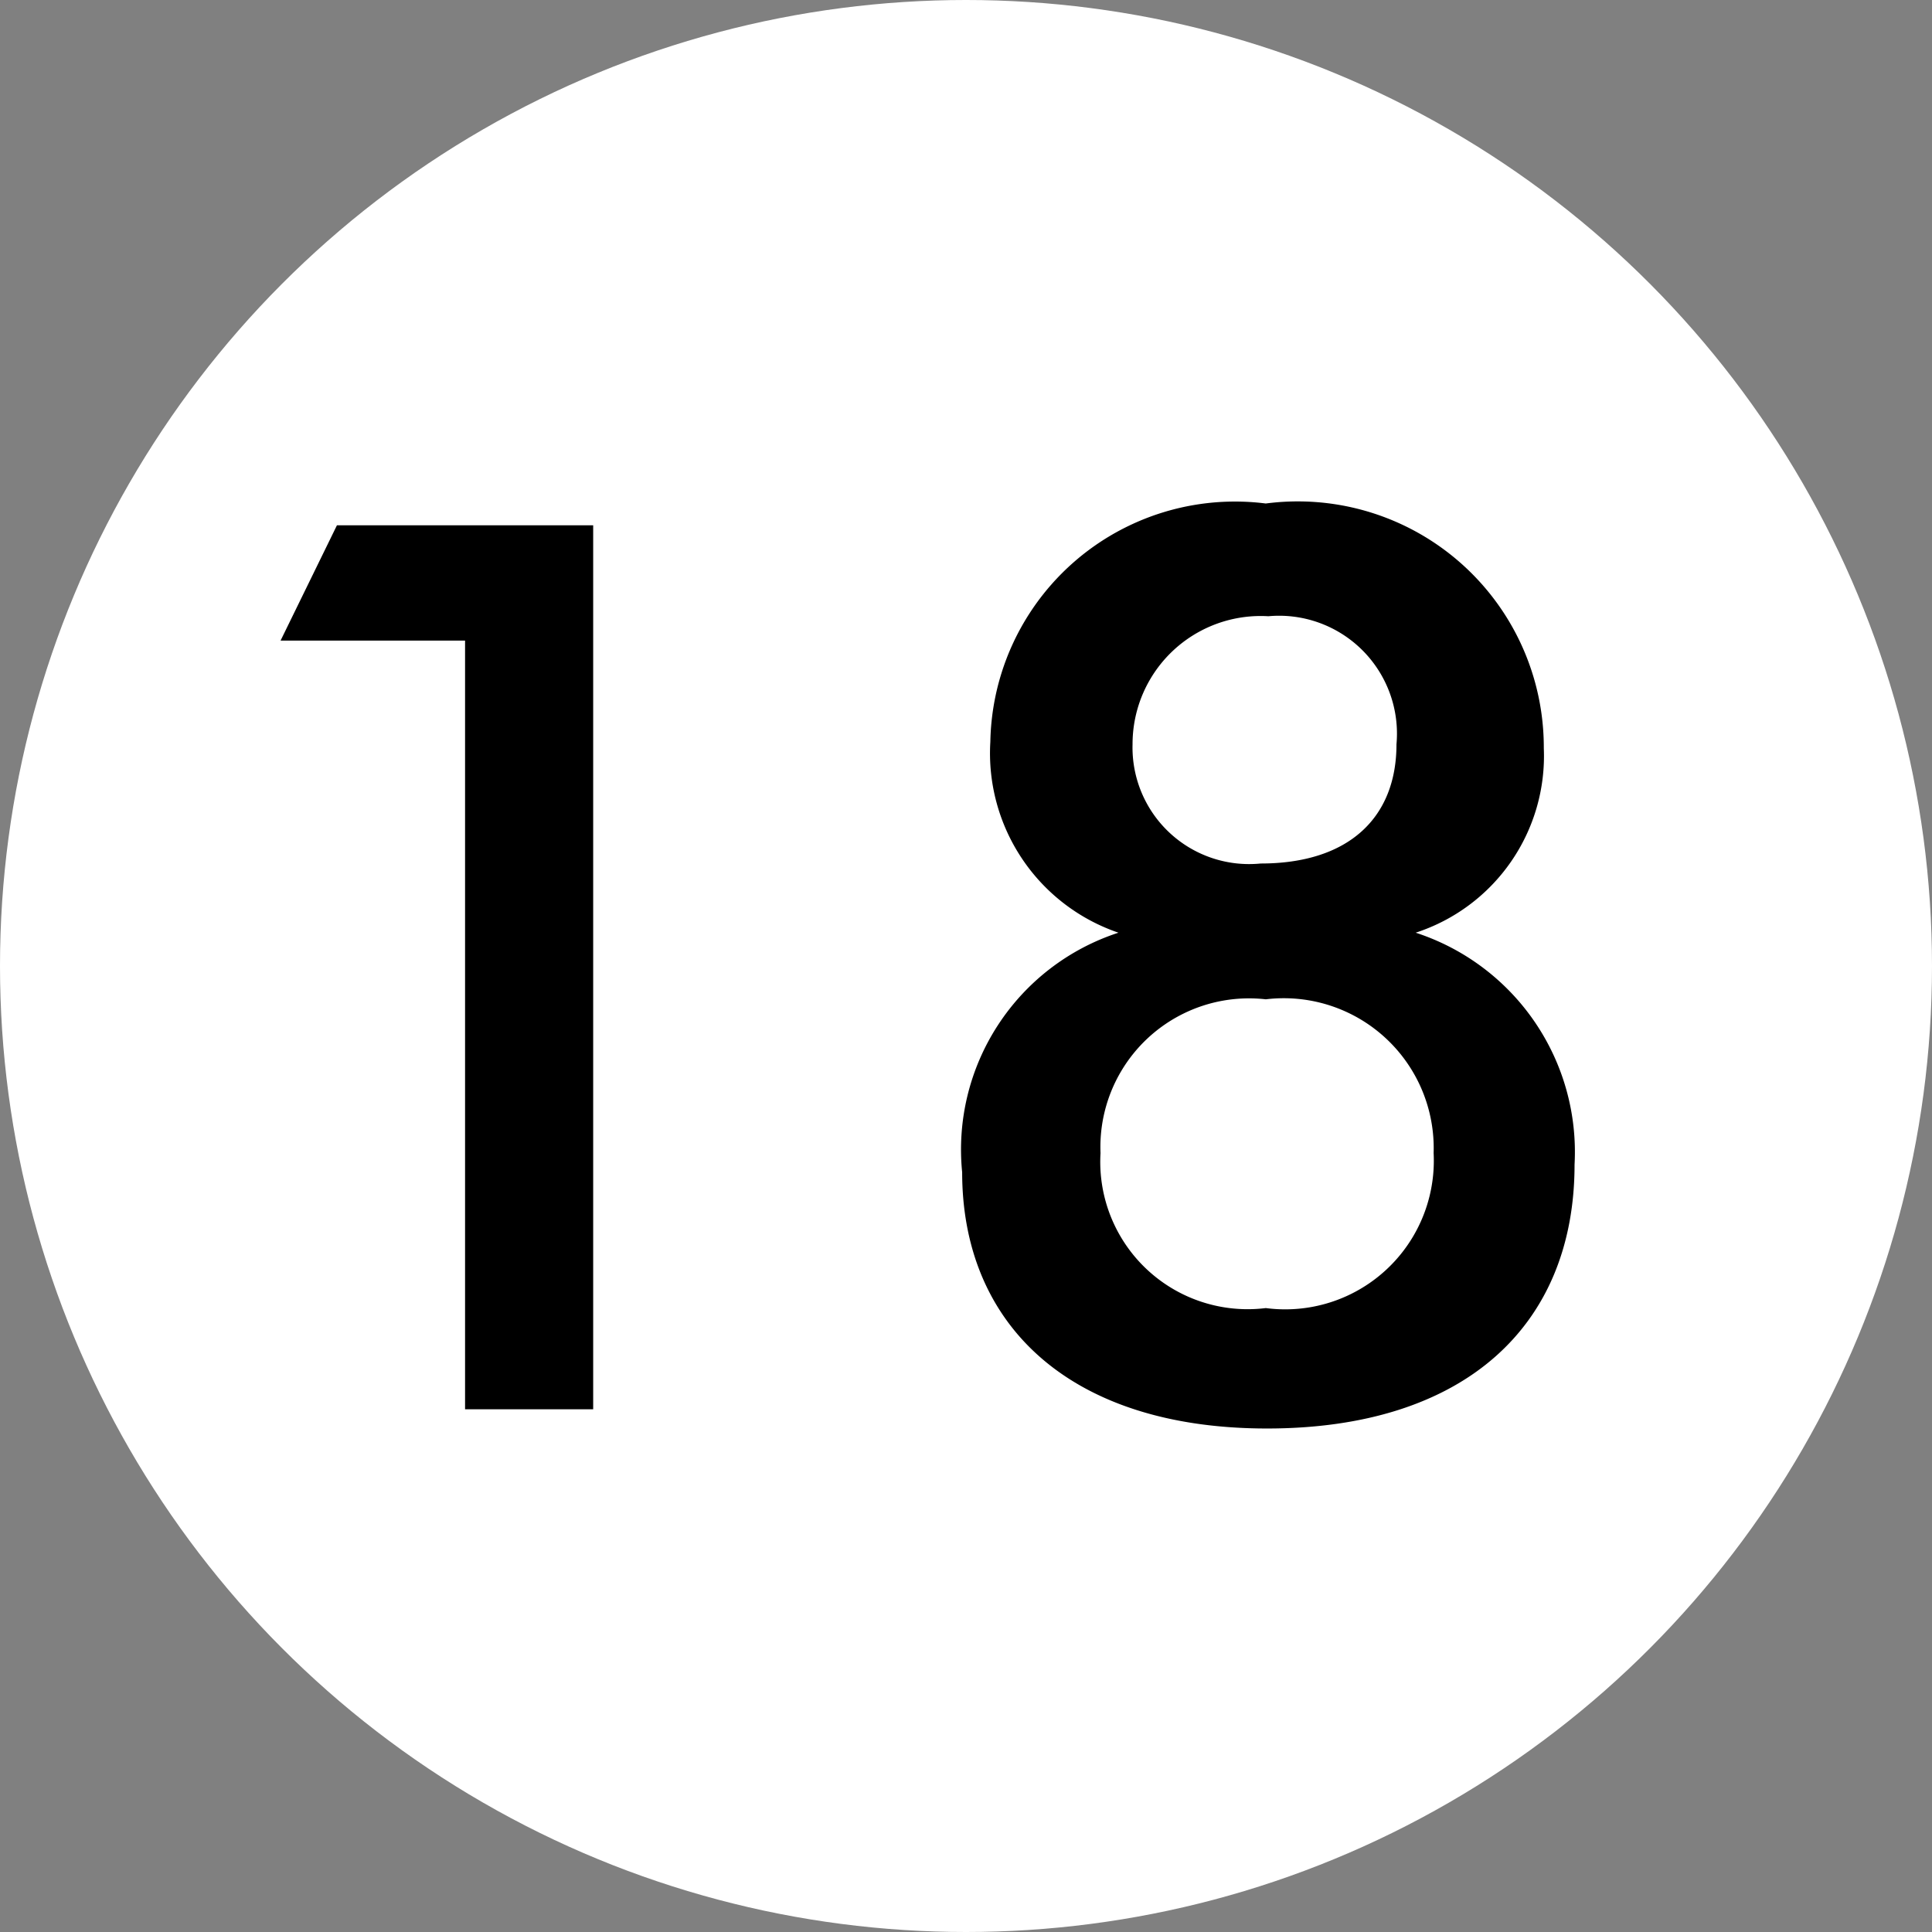 <svg xmlns="http://www.w3.org/2000/svg" viewBox="0 0 15.08 15.08"><rect x="0" y="0" width="15.08" height="15.08" fill="#808080" stroke="none"/><defs><style>.cls-1{fill:#fff;}</style></defs><g id="Layer_2" data-name="Layer 2"><g id="Legend_Labels" data-name="Legend Labels"><circle class="cls-1" cx="7.54" cy="7.54" r="7.54"/><path d="M3.63,5H2.19l.44-.9h2V11h-1Z"/><path d="M7.73,5.79A1.91,1.91,0,0,1,9.88,3.93a1.92,1.92,0,0,1,2.17,1.91,1.45,1.45,0,0,1-1,1.44,1.8,1.8,0,0,1,1.24,1.81c0,1.26-.86,2.06-2.4,2.06s-2.38-.81-2.38-2A1.78,1.78,0,0,1,8.73,7.28,1.48,1.48,0,0,1,7.73,5.79ZM11.19,9A1.17,1.17,0,0,0,9.88,7.8,1.16,1.16,0,0,0,8.59,9a1.15,1.15,0,0,0,1.29,1.21A1.16,1.16,0,0,0,11.19,9ZM8.84,5.81a.91.91,0,0,0,1,.93c.69,0,1.06-.36,1.06-.93a.92.92,0,0,0-1-1A1,1,0,0,0,8.84,5.81Z"/></g></g></svg>